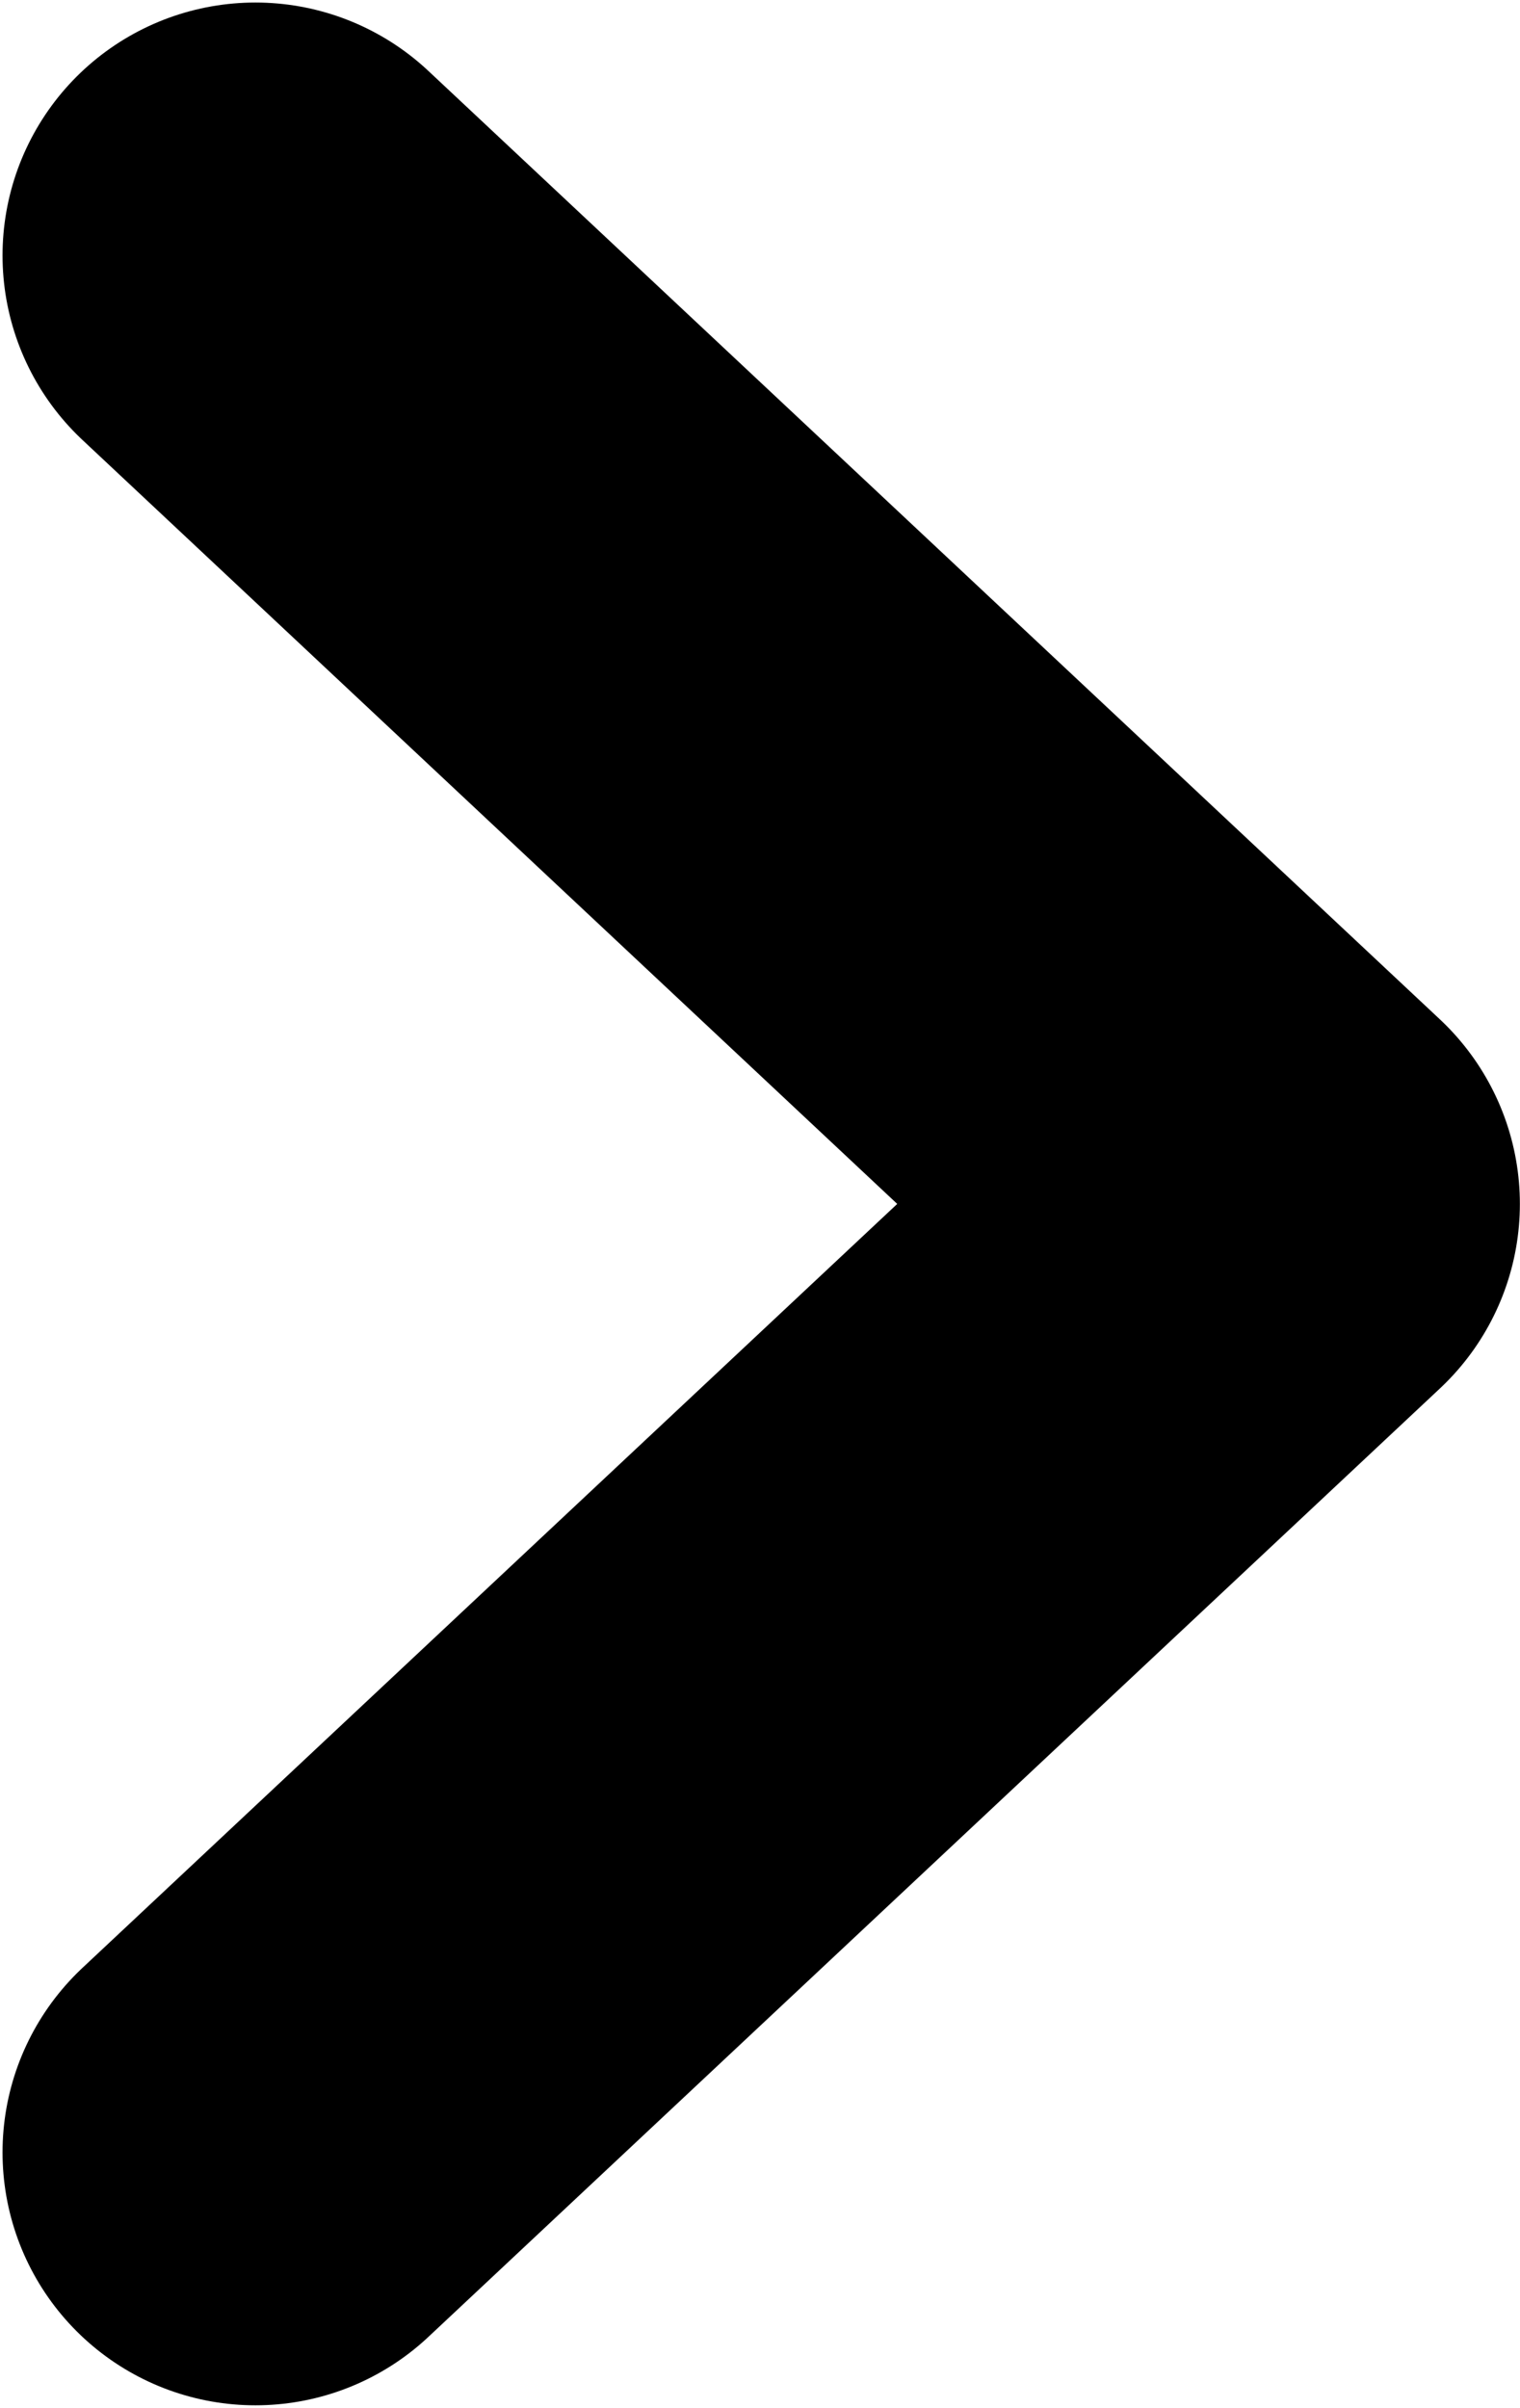 <?xml version="1.0" encoding="UTF-8" standalone="no"?>
<svg
   xmlns:dc="http://purl.org/dc/elements/1.1/"
   xmlns:cc="http://creativecommons.org/ns#"
   xmlns:rdf="http://www.w3.org/1999/02/22-rdf-syntax-ns#"
   xmlns:svg="http://www.w3.org/2000/svg"
   xmlns="http://www.w3.org/2000/svg"
   xmlns:sodipodi="http://sodipodi.sourceforge.net/DTD/sodipodi-0.dtd"
   xmlns:inkscape="http://www.inkscape.org/namespaces/inkscape"
   width="12.021"
   height="19.039"
   viewBox="0 0 12.021 19.039"
   version="1.1"
   id="svg8"
   sodipodi:docname="icon_angle.svg"
   inkscape:version="0.92.3 (2405546, 2018-03-11)">
  <defs
     id="defs12" />
  <sodipodi:namedview
     pagecolor="#ffffff"
     bordercolor="#666666"
     borderopacity="1"
     objecttolerance="10"
     gridtolerance="10"
     guidetolerance="10"
     inkscape:pageopacity="0"
     inkscape:pageshadow="2"
     inkscape:window-width="1920"
     inkscape:window-height="1017"
     id="namedview10"
     showgrid="false"
     fit-margin-top="0"
     fit-margin-left="0"
     fit-margin-right="0"
     fit-margin-bottom="0"
     inkscape:zoom="12.421053"
     inkscape:cx="8.0208349"
     inkscape:cy="9.5195453"
     inkscape:window-x="-8"
     inkscape:window-y="-8"
     inkscape:window-maximized="1"
     inkscape:current-layer="svg8" />
  <g
     id="g6"
     transform="rotate(180,5.01,9.51)">
    <g
       id="g4">
      <path
         stroke-miterlimit="20"
         d="M 8,2 V 2 L 0,9.5 v 0 L 8,17 v 0"
         id="path2"
         inkscape:connector-curvature="0"
         style="fill:none;stroke:#000000;stroke-width:4;stroke-linecap:round;stroke-linejoin:round;stroke-miterlimit:20" />
    </g>
  </g>
</svg>
